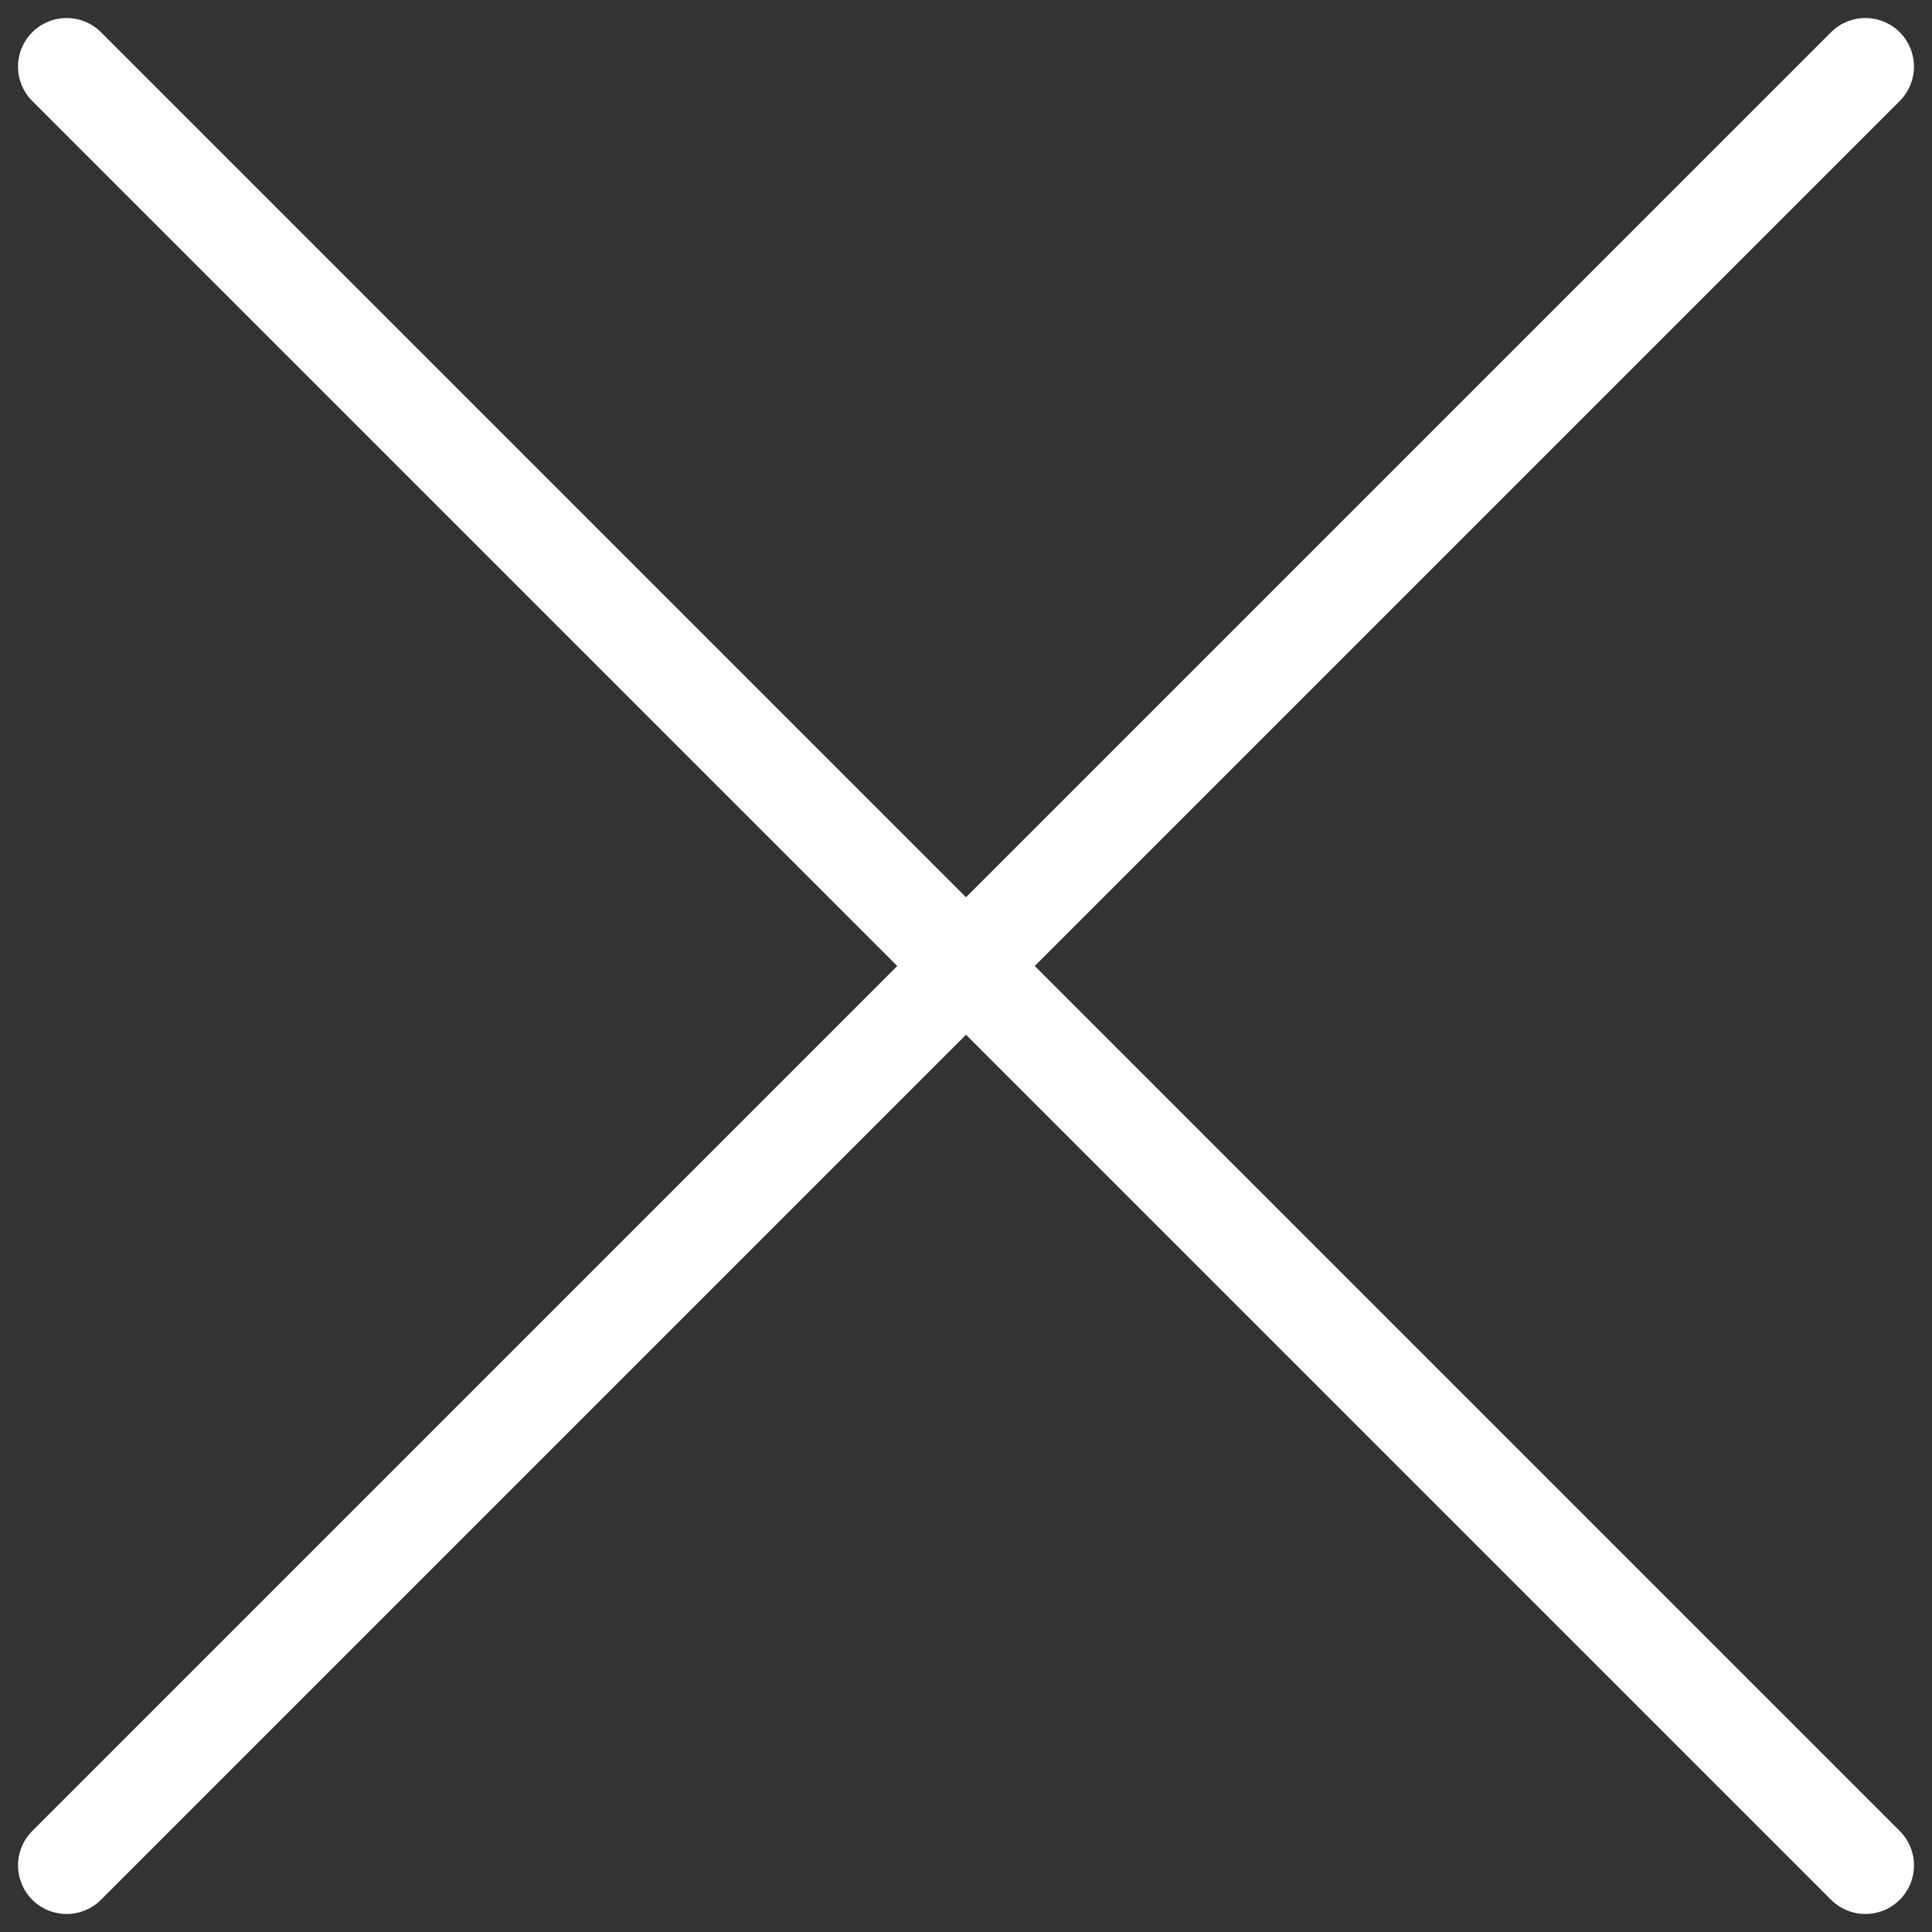 <?xml version="1.0" encoding="UTF-8"?> <svg xmlns="http://www.w3.org/2000/svg" width="29" height="29" viewBox="0 0 29 29" fill="none"><rect x="0" y="0" width="29" height="29" fill="#333333" stroke="none"/><path d="M1 1L28 28M28 1L1 28" stroke="white" stroke-width="1.459" stroke-linecap="round"></path></svg> 